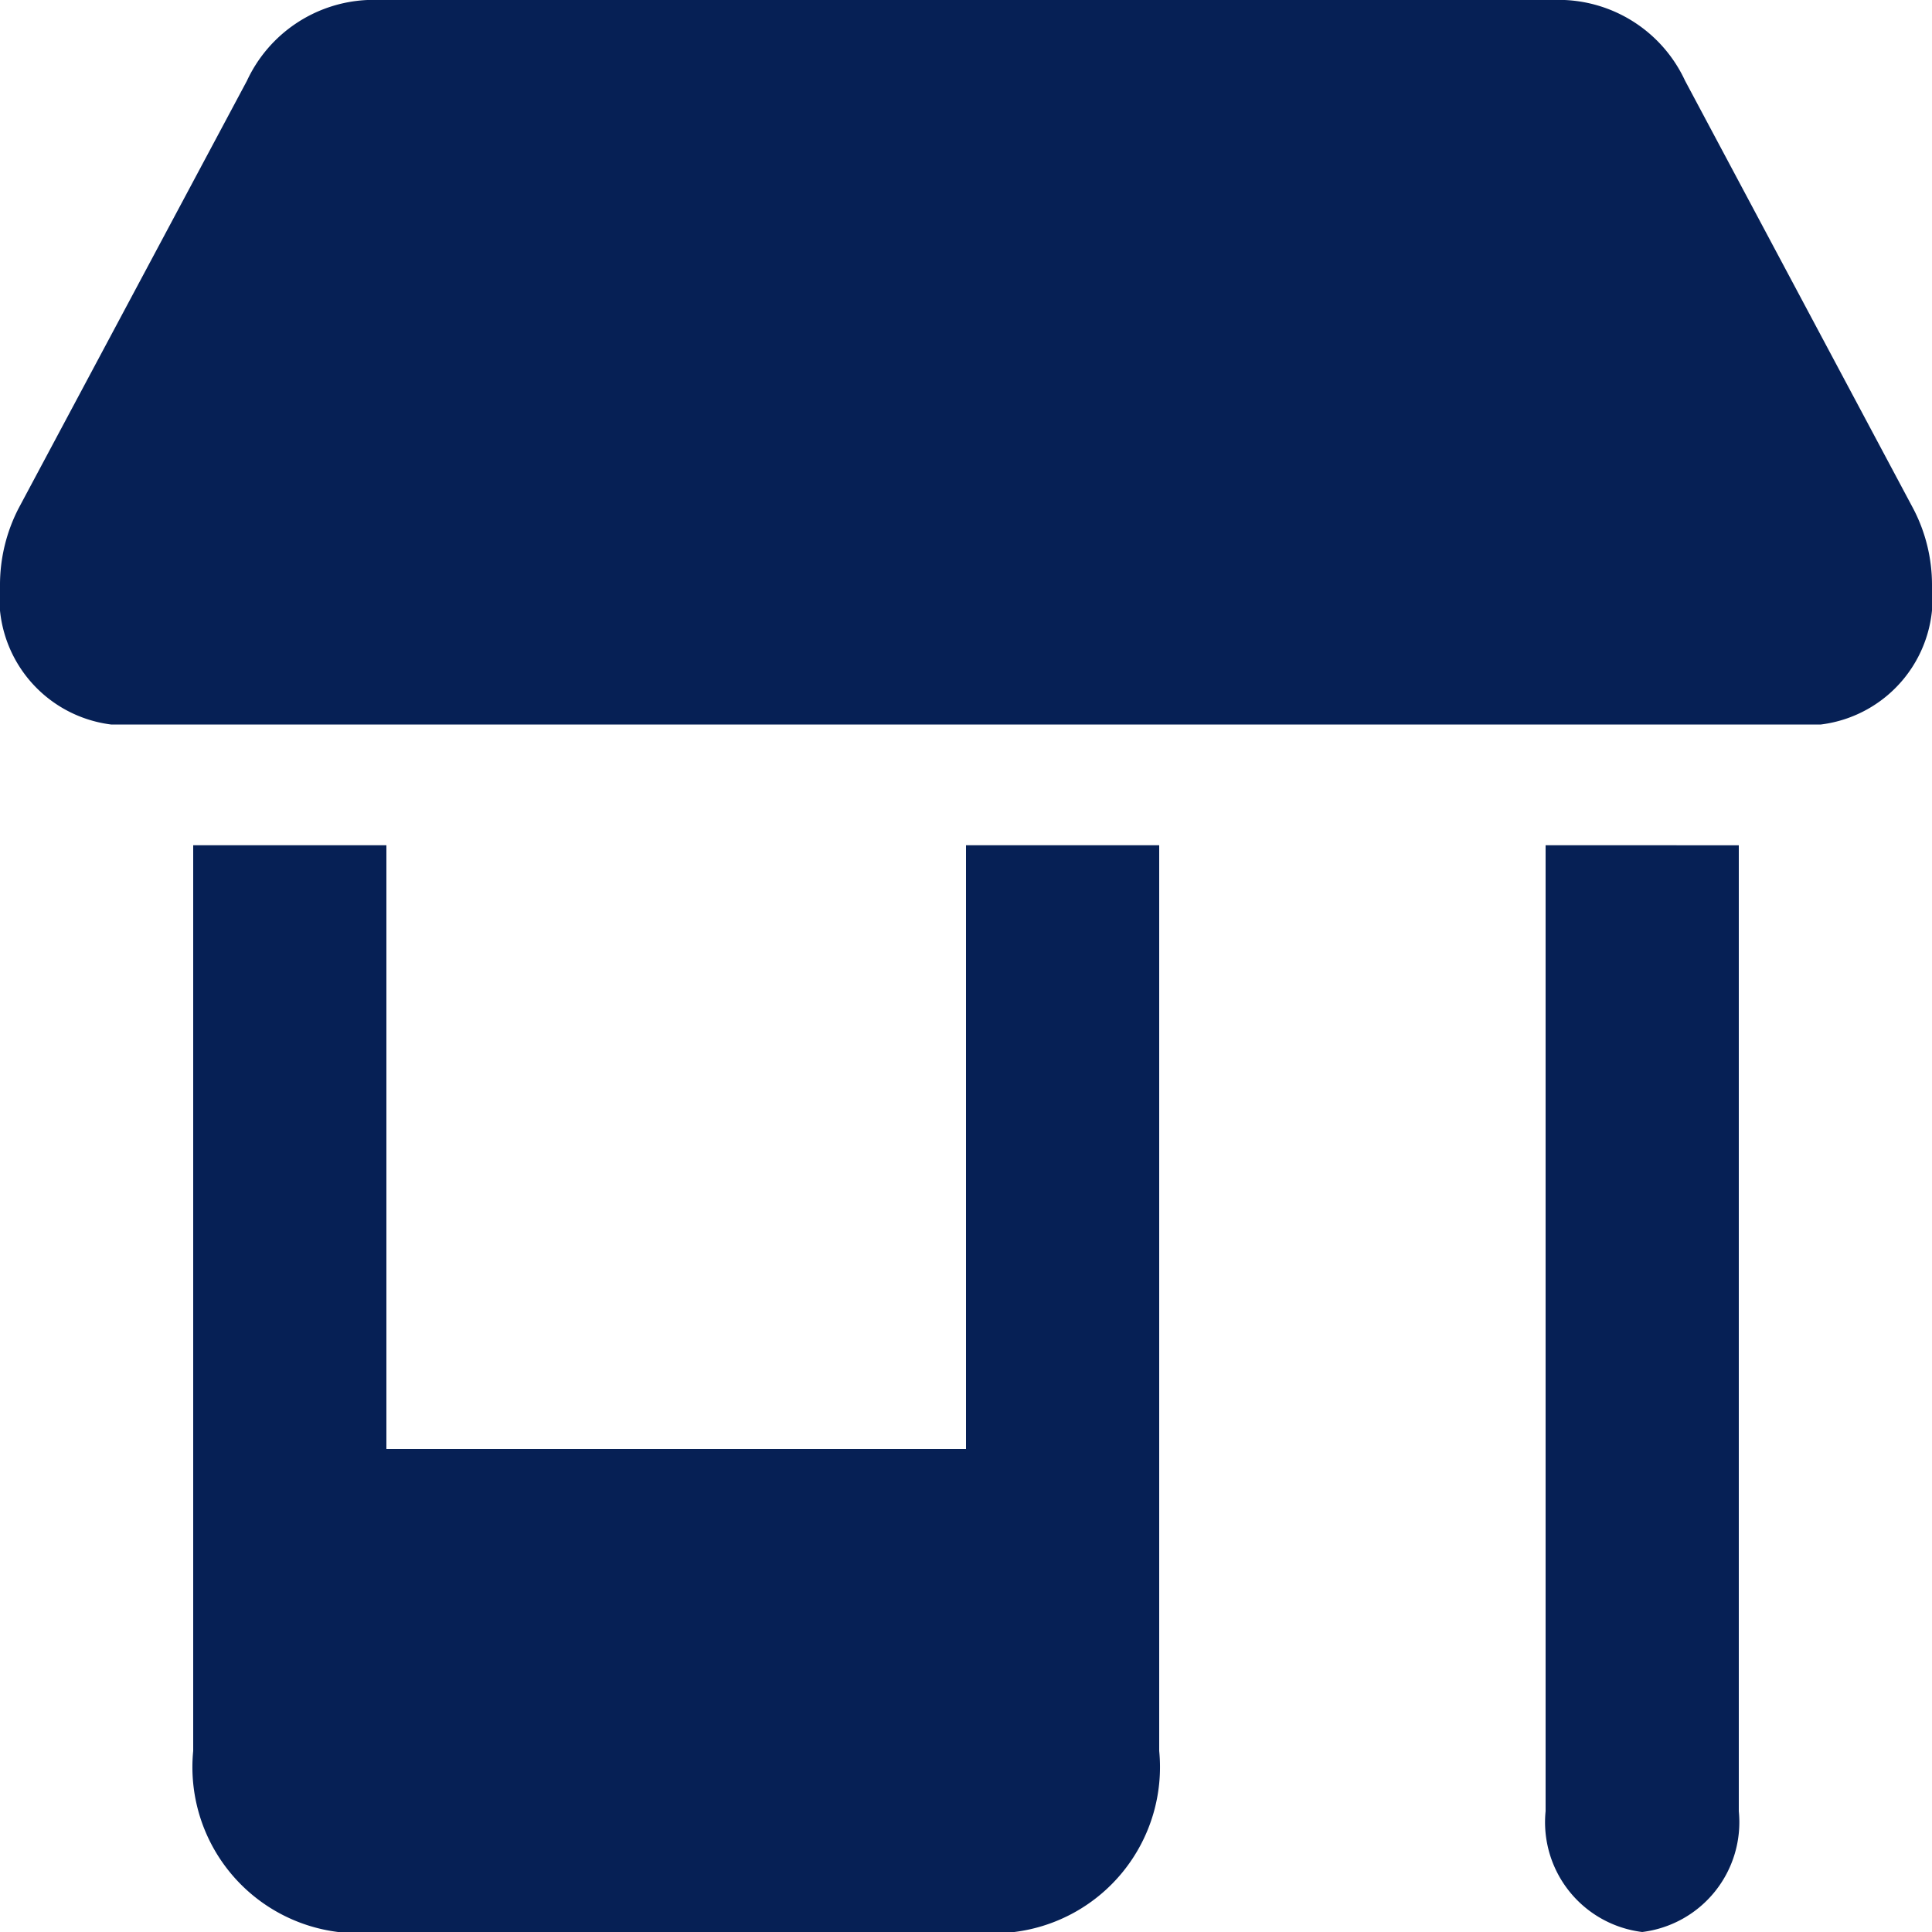 <svg xmlns="http://www.w3.org/2000/svg" width="27" height="27" viewBox="0 0 27 27">
  <path id="Icon_fa-solid-shop" data-name="Icon fa-solid-shop" d="M1.552,10.125H25.447A1.781,1.781,0,0,0,27,8.184a2.3,2.3,0,0,0-.262-1.076l-3.189-5.98A1.948,1.948,0,0,0,21.866,0H5.134A1.953,1.953,0,0,0,3.451,1.129L.262,7.1A2.333,2.333,0,0,0,0,8.179,1.783,1.783,0,0,0,1.552,10.125ZM2.7,11.812V24.469A2.322,2.322,0,0,0,4.725,27h9.45A2.322,2.322,0,0,0,16.2,24.469V11.812H13.5V20.25H5.4V11.812Zm18.9,0v13.5A1.546,1.546,0,0,0,22.95,27a1.546,1.546,0,0,0,1.35-1.687v-13.5Z" fill="#062055"/>
</svg>
